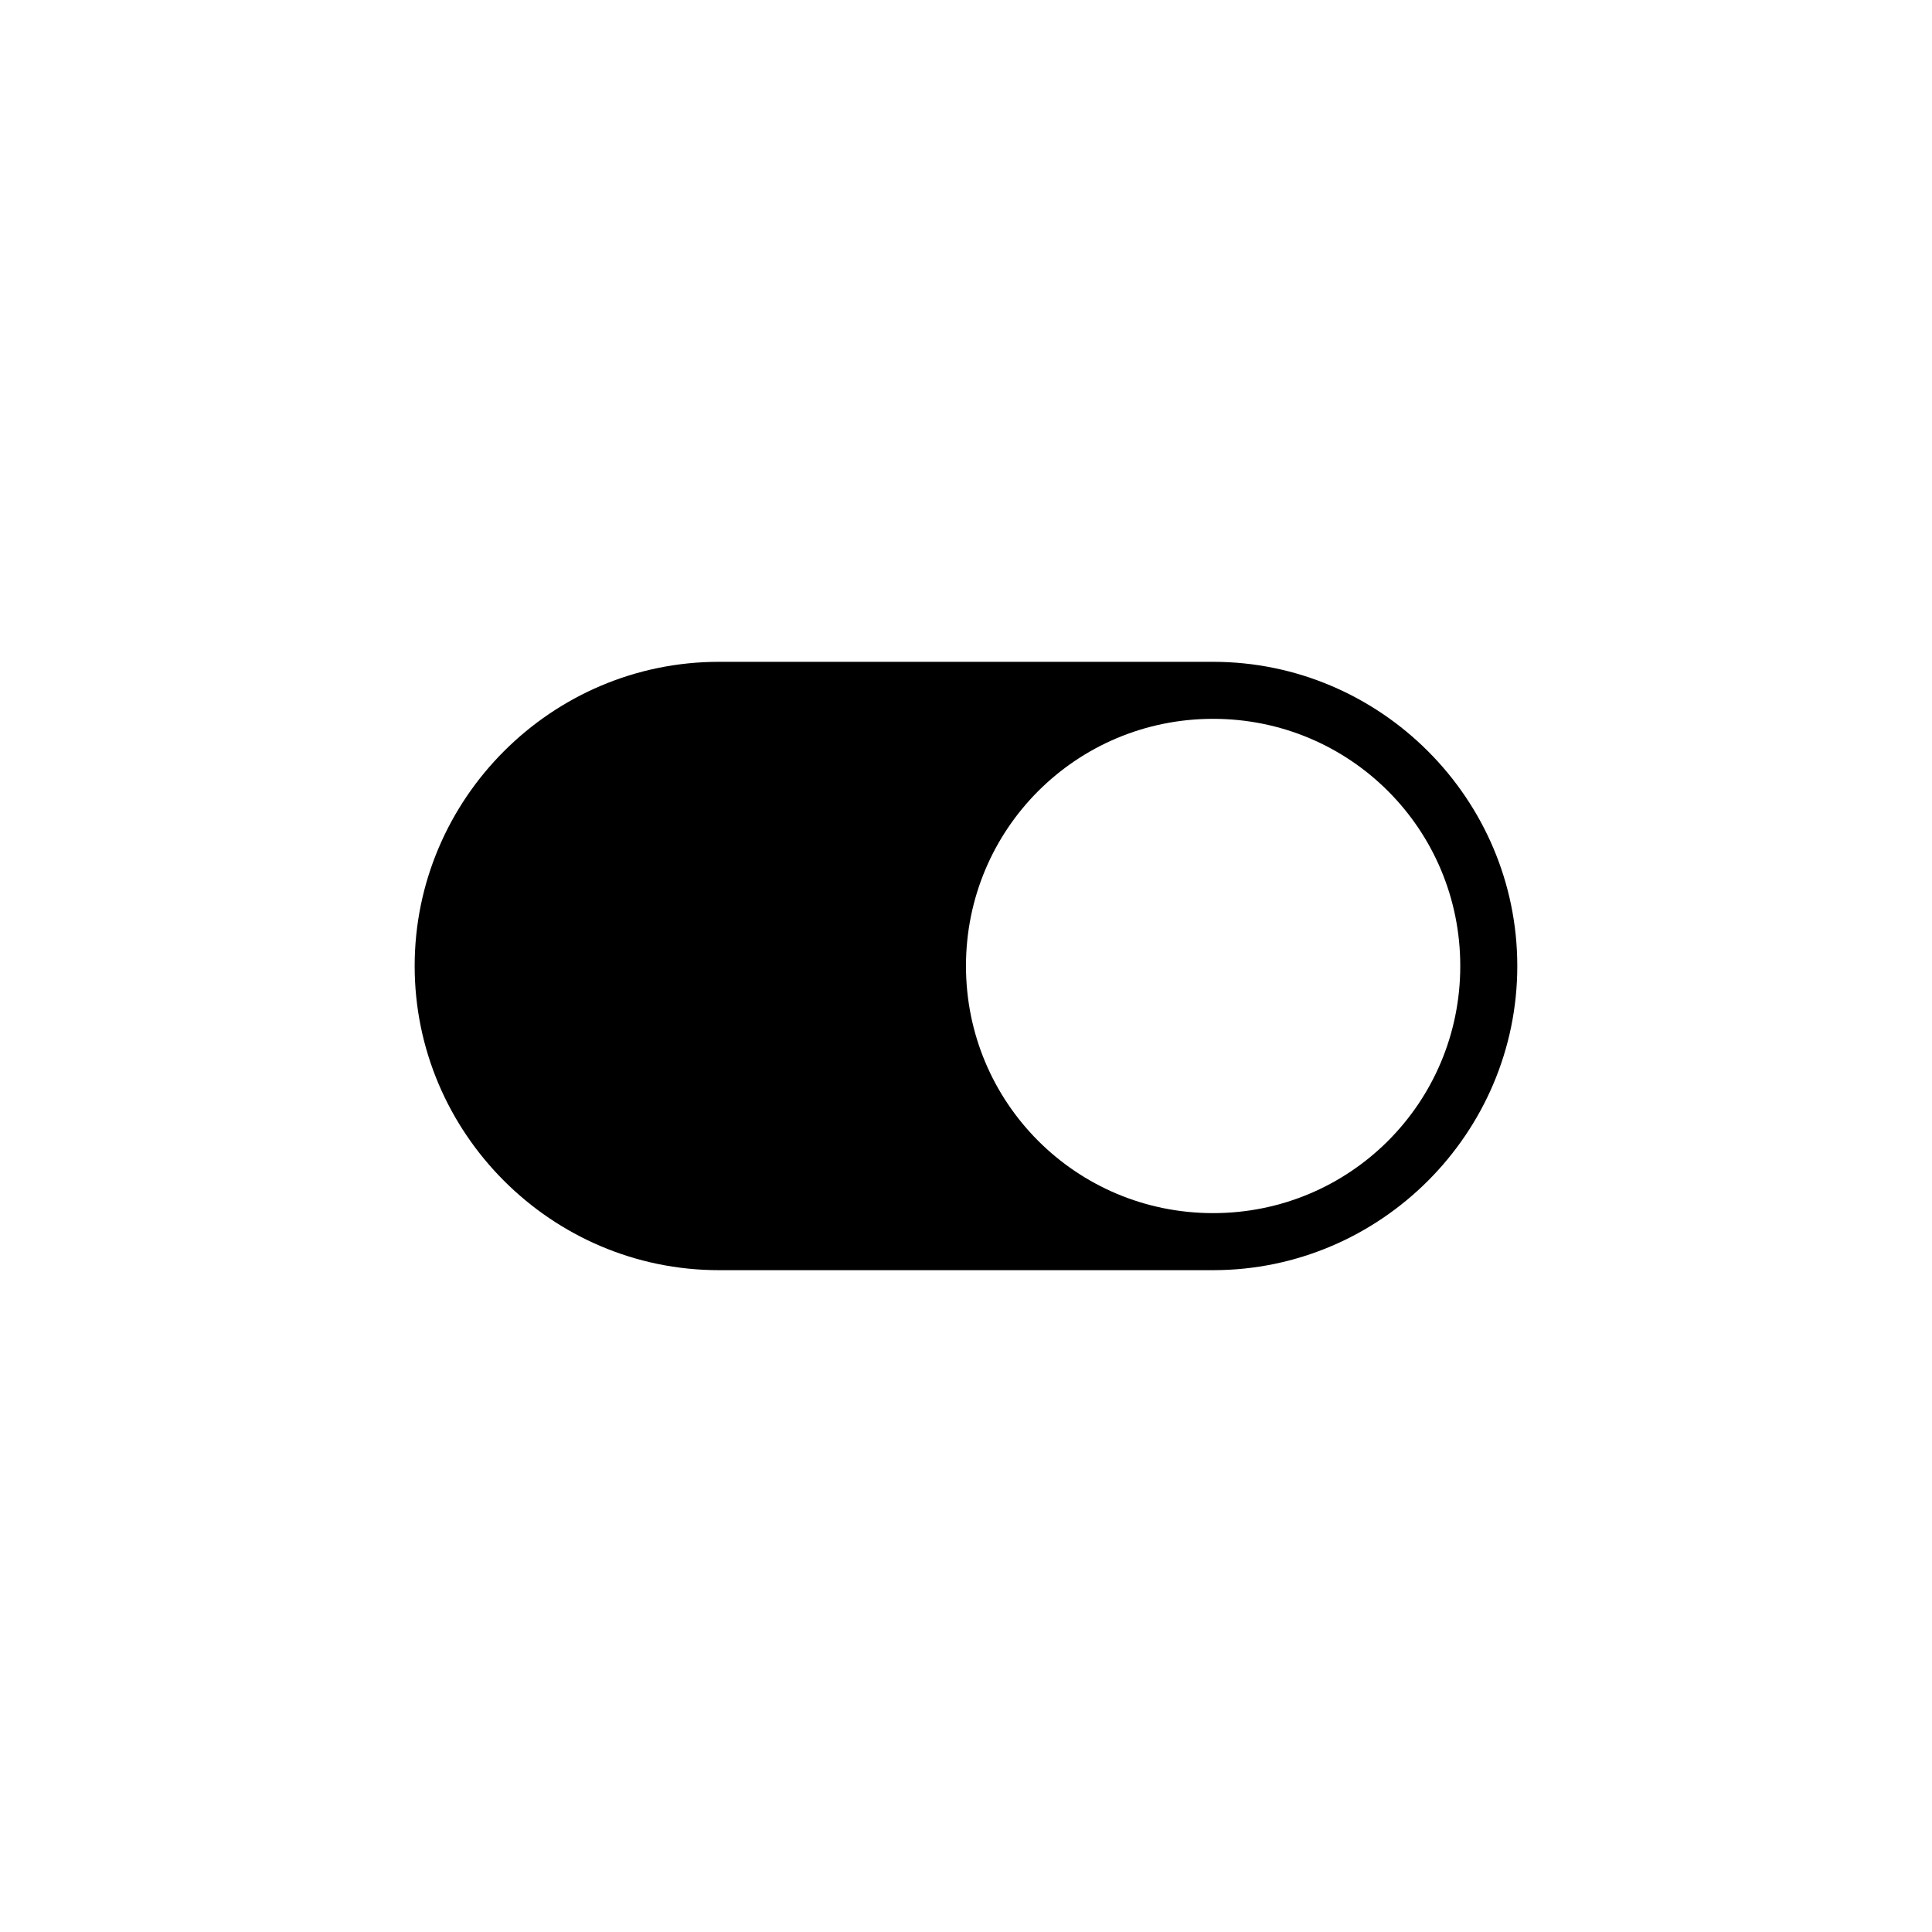 <?xml version="1.0" encoding="UTF-8"?>
<!-- Uploaded to: ICON Repo, www.svgrepo.com, Generator: ICON Repo Mixer Tools -->
<svg fill="#000000" width="800px" height="800px" version="1.1" viewBox="144 144 512 512" xmlns="http://www.w3.org/2000/svg">
 <path d="m465.49 319.39h-130.99c-44.336 0-80.609 36.273-80.609 80.609s36.273 80.609 80.609 80.609h130.99c44.336 0 80.609-36.273 80.609-80.609-0.004-44.336-36.277-80.609-80.613-80.609zm0 146.1c-36.273 0-65.496-29.223-65.496-65.496 0-36.273 29.223-65.496 65.496-65.496 36.273 0 65.496 29.223 65.496 65.496 0 36.277-29.219 65.496-65.496 65.496z" fill-rule="evenodd"/>
</svg>